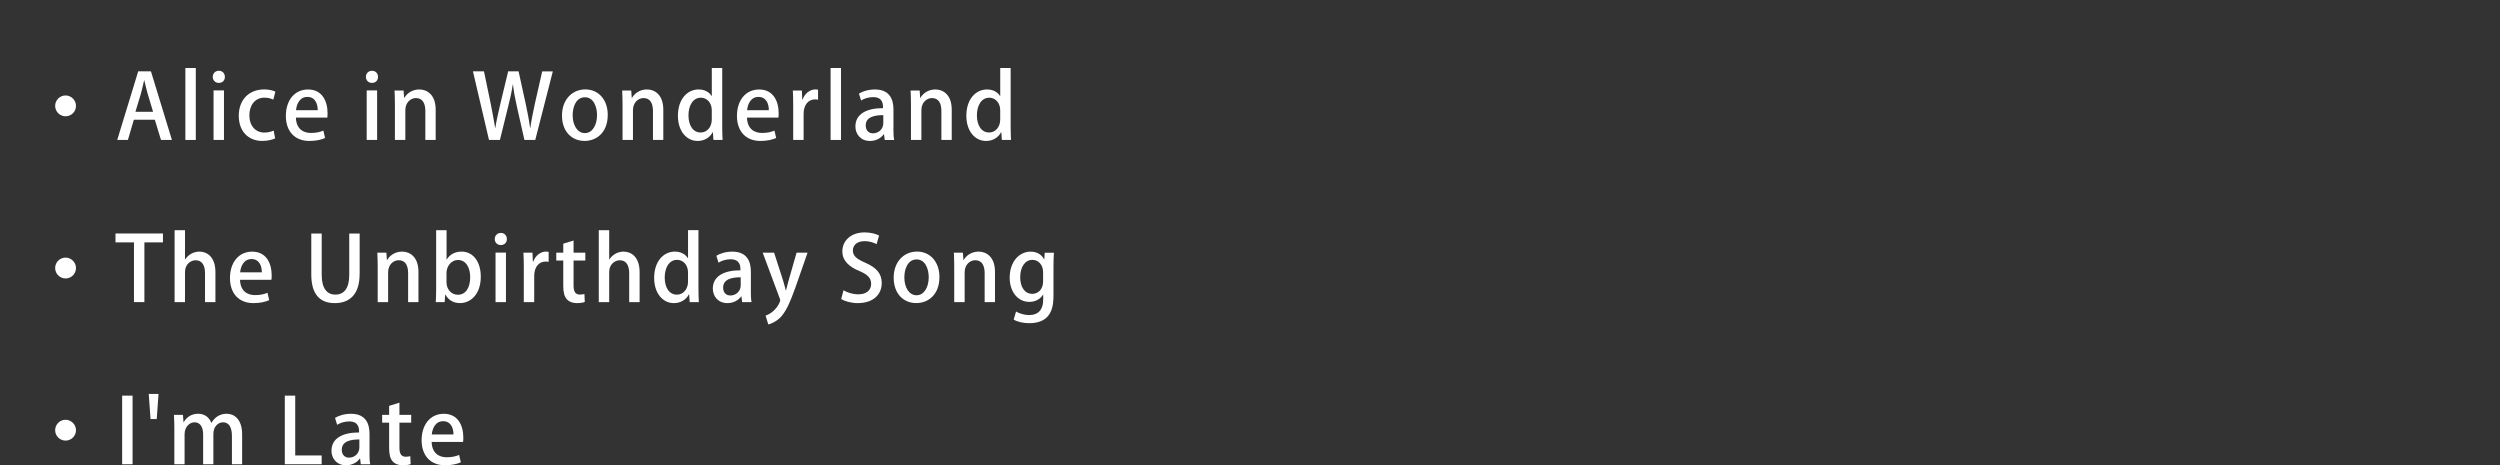 <?xml version="1.0" encoding="UTF-8"?>
<svg id="_レイヤー_2" data-name="レイヤー 2" xmlns="http://www.w3.org/2000/svg" viewBox="0 0 691.16 128.63">
  <rect x="0" y="0" width="691.16" height="128.63" fill="#333333" stroke="none"/>
  <defs>
    <style>
      .cls-1 {
        fill: none;
      }

      .cls-2 {
        fill: #fff;
      }
    </style>
  </defs>
  <g id="_レイヤー_3" data-name="レイヤー 3">
    <g>
      <rect class="cls-1" width="691.16" height="32.17"/>
      <g>
        <path class="cls-2" d="m21.01,29.27c0,1.59-1.29,2.88-2.88,2.88s-2.88-1.29-2.88-2.88,1.29-2.88,2.88-2.88,2.88,1.34,2.88,2.88Z"/>
        <path class="cls-2" d="m47.53,38.69h-3.02l-1.71-5.58h-5.8l-1.64,5.58h-2.95l5.8-18.97h3.52l5.8,18.97Zm-5.21-7.79l-1.49-4.96c-.35-1.24-.67-2.58-.94-3.74h-.05c-.27,1.17-.57,2.55-.89,3.72l-1.51,4.98h4.88Z"/>
        <path class="cls-2" d="m54.13,38.69h-2.88v-19.89h2.88v19.89Z"/>
        <path class="cls-2" d="m60.48,22.92c-.99,0-1.66-.74-1.66-1.66,0-.97.69-1.69,1.69-1.69s1.66.72,1.66,1.69-.64,1.66-1.69,1.66Zm1.44,15.77h-2.88v-13.69h2.88v13.69Z"/>
        <path class="cls-2" d="m76.05,38.27c-.65.3-1.93.69-3.52.69-3.94,0-6.52-2.7-6.52-6.97s2.68-7.27,7.07-7.27c1.31,0,2.45.32,3.05.62l-.57,2.21c-.5-.25-1.29-.55-2.45-.55-2.68,0-4.17,2.18-4.17,4.86,0,3,1.76,4.79,4.14,4.79,1.14,0,1.93-.27,2.58-.55l.4,2.16Z"/>
        <path class="cls-2" d="m89.87,38.15c-.97.45-2.48.82-4.34.82-4.12,0-6.5-2.75-6.5-6.92s2.28-7.31,6.15-7.31,5.38,3.2,5.38,6.57c0,.47-.02.87-.07,1.21h-8.68c.07,3.07,1.98,4.24,4.14,4.24,1.51,0,2.55-.27,3.45-.65l.47,2.03Zm-2.03-7.69c.02-1.64-.65-3.67-2.85-3.67s-3,2.08-3.15,3.67h6Z"/>
        <path class="cls-2" d="m102.82,22.92c-.99,0-1.66-.74-1.66-1.66,0-.97.69-1.69,1.69-1.69s1.66.72,1.66,1.69-.64,1.66-1.69,1.66Zm1.44,15.77h-2.88v-13.69h2.88v13.69Z"/>
        <path class="cls-2" d="m120.47,38.69h-2.88v-8.01c0-1.93-.65-3.57-2.6-3.57-1.41,0-2.93,1.17-2.93,3.35v8.23h-2.88v-9.82c0-1.51-.05-2.68-.1-3.84h2.5l.15,2.03h.07c.64-1.17,2.08-2.33,4.14-2.33s4.51,1.39,4.51,5.6v8.36Z"/>
        <path class="cls-2" d="m152.84,19.72l-4.86,18.97h-3l-2.06-9.15c-.5-2.21-.87-4.12-1.09-6.15h-.07c-.3,2.03-.72,3.89-1.29,6.15l-2.26,9.15h-3.02l-4.44-18.97h3.05l1.88,9.03c.47,2.33.89,4.66,1.21,6.62h.05c.3-2.03.84-4.27,1.39-6.67l2.16-8.98h2.88l1.98,9.03c.47,2.23.92,4.41,1.19,6.6h.07c.32-2.23.77-4.36,1.26-6.67l2.03-8.95h2.93Z"/>
        <path class="cls-2" d="m168.02,31.75c0,5.11-3.32,7.21-6.4,7.21-3.55,0-6.25-2.6-6.25-7.02s2.83-7.22,6.45-7.22,6.2,2.83,6.2,7.02Zm-6.3-4.86c-2.45,0-3.4,2.63-3.4,4.98,0,2.68,1.26,4.93,3.37,4.93s3.37-2.26,3.37-4.98c0-2.26-.94-4.93-3.35-4.93Z"/>
        <path class="cls-2" d="m183.4,38.69h-2.88v-8.01c0-1.93-.65-3.57-2.6-3.57-1.41,0-2.93,1.17-2.93,3.35v8.23h-2.88v-9.82c0-1.51-.05-2.68-.1-3.84h2.5l.15,2.03h.07c.64-1.17,2.08-2.33,4.14-2.33s4.51,1.39,4.51,5.6v8.36Z"/>
        <path class="cls-2" d="m199.67,35.05c0,1.24.05,2.7.1,3.64h-2.53l-.15-2.13h-.07c-.72,1.39-2.21,2.41-4.14,2.41-3.1,0-5.46-2.75-5.46-6.97,0-4.64,2.65-7.27,5.7-7.27,1.76,0,3.02.79,3.62,1.83h.05v-7.76h2.88v16.24Zm-2.88-4.49c0-2.23-1.41-3.55-3.03-3.55-2.21,0-3.42,2.18-3.42,4.88s1.19,4.74,3.37,4.74c1.86,0,3.07-1.64,3.07-3.55v-2.53Z"/>
        <path class="cls-2" d="m214.58,38.15c-.97.45-2.48.82-4.34.82-4.12,0-6.5-2.75-6.5-6.92s2.28-7.31,6.15-7.31,5.38,3.2,5.38,6.57c0,.47-.02.87-.07,1.21h-8.68c.07,3.07,1.98,4.24,4.14,4.24,1.51,0,2.55-.27,3.45-.65l.47,2.03Zm-2.03-7.69c.02-1.64-.65-3.67-2.85-3.67s-3,2.08-3.15,3.67h6Z"/>
        <path class="cls-2" d="m226.16,27.56c-.25-.05-.52-.08-.84-.08-1.93,0-3.15,1.59-3.15,3.97v7.24h-2.88v-9.5c0-1.59-.02-2.9-.1-4.17h2.5l.1,2.5h.1c.62-1.74,2.06-2.8,3.55-2.8.27,0,.47.02.72.07v2.75Z"/>
        <path class="cls-2" d="m232.51,38.69h-2.88v-19.89h2.88v19.89Z"/>
        <path class="cls-2" d="m247,35.45c0,1.17.02,2.36.2,3.25h-2.6l-.2-1.59h-.07c-.77,1.07-2.11,1.86-3.82,1.86-2.55,0-4.02-1.88-4.02-3.99,0-3.4,2.95-5.08,7.64-5.08,0-1.02,0-3.05-2.75-3.05-1.21,0-2.45.37-3.32.94l-.59-1.91c.97-.62,2.58-1.14,4.41-1.14,4.02,0,5.13,2.65,5.13,5.55v5.16Zm-2.8-3.62c-2.26,0-4.86.42-4.86,2.85,0,1.51.94,2.18,2.01,2.18,1.56,0,2.85-1.19,2.85-2.78v-2.26Z"/>
        <path class="cls-2" d="m263.14,38.69h-2.88v-8.01c0-1.93-.65-3.57-2.6-3.57-1.41,0-2.93,1.17-2.93,3.35v8.23h-2.88v-9.82c0-1.51-.05-2.68-.1-3.84h2.5l.15,2.03h.07c.64-1.17,2.08-2.33,4.14-2.33s4.51,1.39,4.51,5.6v8.36Z"/>
        <path class="cls-2" d="m279.41,35.05c0,1.24.05,2.7.1,3.64h-2.53l-.15-2.13h-.07c-.72,1.39-2.21,2.41-4.14,2.41-3.1,0-5.46-2.75-5.46-6.97,0-4.64,2.65-7.27,5.7-7.27,1.76,0,3.02.79,3.62,1.83h.05v-7.76h2.88v16.24Zm-2.88-4.49c0-2.23-1.41-3.55-3.03-3.55-2.21,0-3.42,2.18-3.42,4.88s1.19,4.74,3.37,4.74c1.86,0,3.07-1.64,3.07-3.55v-2.53Z"/>
        <path class="cls-2" d="m21.01,74.1c0,1.59-1.29,2.88-2.88,2.88s-2.88-1.29-2.88-2.88,1.29-2.88,2.88-2.88,2.88,1.34,2.88,2.88Z"/>
        <path class="cls-2" d="m45.05,67.01h-5.13v16.51h-2.88v-16.51h-5.11v-2.46h13.12v2.46Z"/>
        <path class="cls-2" d="m59.56,83.52h-2.88v-7.98c0-1.96-.67-3.59-2.6-3.59-1.41,0-2.93,1.17-2.93,3.22v8.36h-2.88v-19.89h2.88v8.08h.05c.89-1.41,2.43-2.16,3.92-2.16,2.06,0,4.44,1.39,4.44,5.7v8.26Z"/>
        <path class="cls-2" d="m74.42,82.98c-.97.45-2.48.82-4.34.82-4.12,0-6.5-2.75-6.5-6.92s2.28-7.31,6.15-7.31,5.38,3.2,5.38,6.57c0,.47-.02.87-.07,1.21h-8.68c.07,3.07,1.98,4.24,4.14,4.24,1.51,0,2.55-.27,3.45-.65l.47,2.03Zm-2.03-7.69c.02-1.64-.65-3.67-2.85-3.67s-3,2.08-3.15,3.67h6Z"/>
        <path class="cls-2" d="m99.42,75.79c0,5.63-2.8,8.01-6.84,8.01s-6.52-2.28-6.52-7.93v-11.31h2.88v11.48c0,3.79,1.56,5.41,3.74,5.41,2.38,0,3.87-1.64,3.87-5.41v-11.48h2.88v11.23Z"/>
        <path class="cls-2" d="m115.71,83.52h-2.88v-8.01c0-1.93-.65-3.57-2.6-3.57-1.41,0-2.93,1.17-2.93,3.35v8.23h-2.88v-9.82c0-1.51-.05-2.68-.1-3.84h2.5l.15,2.03h.07c.64-1.17,2.08-2.33,4.14-2.33s4.51,1.39,4.51,5.6v8.36Z"/>
        <path class="cls-2" d="m123.5,71.77c.82-1.39,2.23-2.21,4.14-2.21,3.12,0,5.28,2.75,5.28,6.92,0,4.98-2.9,7.31-5.73,7.31-1.76,0-3.12-.72-4.04-2.33h-.07l-.15,2.06h-2.45c.05-.92.1-2.41.1-3.64v-16.24h2.88v8.13h.05Zm-.05,6.35c0,1.74,1.24,3.37,3.12,3.37,2.21,0,3.42-1.96,3.42-4.88,0-2.58-1.12-4.74-3.4-4.74-1.81,0-3.15,1.76-3.15,3.57v2.68Z"/>
        <path class="cls-2" d="m138.44,67.75c-.99,0-1.66-.74-1.66-1.66,0-.97.69-1.69,1.69-1.69s1.66.72,1.66,1.69-.64,1.66-1.69,1.66Zm1.44,15.77h-2.88v-13.69h2.88v13.69Z"/>
        <path class="cls-2" d="m151.68,72.39c-.25-.05-.52-.08-.84-.08-1.93,0-3.15,1.59-3.15,3.97v7.24h-2.88v-9.5c0-1.59-.02-2.9-.1-4.17h2.5l.1,2.5h.1c.62-1.74,2.06-2.8,3.55-2.8.27,0,.47.02.72.07v2.75Z"/>
        <path class="cls-2" d="m155.72,67.38l2.85-.89v3.37h3.25v2.16h-3.25v6.92c0,1.69.52,2.5,1.74,2.5.57,0,.92-.07,1.26-.17l.1,2.21c-.5.2-1.26.32-2.23.32-1.14,0-2.11-.37-2.7-1.04-.69-.74-1.02-1.88-1.02-3.67v-7.07h-1.93v-2.16h1.93v-2.48Z"/>
        <path class="cls-2" d="m176.83,83.52h-2.88v-7.98c0-1.96-.67-3.59-2.6-3.59-1.41,0-2.93,1.17-2.93,3.22v8.36h-2.88v-19.89h2.88v8.08h.05c.89-1.41,2.43-2.16,3.92-2.16,2.06,0,4.44,1.39,4.44,5.7v8.26Z"/>
        <path class="cls-2" d="m193.1,79.88c0,1.24.05,2.7.1,3.64h-2.53l-.15-2.13h-.07c-.72,1.39-2.21,2.41-4.14,2.41-3.1,0-5.46-2.75-5.46-6.97,0-4.64,2.65-7.27,5.7-7.27,1.76,0,3.02.79,3.62,1.83h.05v-7.76h2.88v16.24Zm-2.88-4.49c0-2.23-1.41-3.55-3.03-3.55-2.21,0-3.42,2.18-3.42,4.88s1.19,4.74,3.37,4.74c1.86,0,3.07-1.64,3.07-3.55v-2.53Z"/>
        <path class="cls-2" d="m207.58,80.28c0,1.17.02,2.36.2,3.25h-2.6l-.2-1.59h-.07c-.77,1.07-2.11,1.86-3.82,1.86-2.55,0-4.02-1.88-4.02-3.99,0-3.4,2.95-5.08,7.64-5.08,0-1.02,0-3.05-2.75-3.05-1.21,0-2.45.37-3.32.94l-.59-1.91c.97-.62,2.58-1.14,4.41-1.14,4.02,0,5.13,2.65,5.13,5.55v5.16Zm-2.8-3.62c-2.26,0-4.86.42-4.86,2.85,0,1.51.94,2.18,2.01,2.18,1.56,0,2.85-1.19,2.85-2.78v-2.26Z"/>
        <path class="cls-2" d="m223.26,69.86l-3.3,9.47c-1.61,4.49-2.75,7.02-4.39,8.6-1.24,1.14-2.5,1.61-3.17,1.76l-.74-2.43c2.98-1.07,4.04-3.84,4.04-4.21,0-.15-.02-.32-.15-.6l-4.69-12.6h3.15l2.48,7.69c.27.89.55,1.93.74,2.73h.07c.2-.79.47-1.81.72-2.73l2.21-7.69h3.02Z"/>
        <path class="cls-2" d="m242.36,67.51c-.62-.35-1.81-.84-3.37-.84-2.26,0-3.2,1.31-3.2,2.53,0,1.61,1.07,2.41,3.47,3.45,3.05,1.34,4.51,3,4.51,5.6,0,3.17-2.36,5.55-6.62,5.55-1.79,0-3.67-.52-4.59-1.14l.64-2.41c1.02.62,2.55,1.12,4.12,1.12,2.26,0,3.52-1.17,3.52-2.88,0-1.61-.97-2.6-3.22-3.55-2.83-1.14-4.74-2.85-4.74-5.43,0-3,2.41-5.26,6.17-5.26,1.81,0,3.17.45,3.99.87l-.69,2.38Z"/>
        <path class="cls-2" d="m259.72,76.58c0,5.11-3.32,7.21-6.4,7.21-3.55,0-6.25-2.6-6.25-7.02s2.83-7.22,6.45-7.22,6.2,2.83,6.2,7.02Zm-6.3-4.86c-2.45,0-3.4,2.63-3.4,4.98,0,2.68,1.26,4.93,3.37,4.93s3.37-2.26,3.37-4.98c0-2.26-.94-4.93-3.35-4.93Z"/>
        <path class="cls-2" d="m275.1,83.52h-2.88v-8.01c0-1.93-.65-3.57-2.6-3.57-1.41,0-2.93,1.17-2.93,3.35v8.23h-2.88v-9.82c0-1.51-.05-2.68-.1-3.84h2.5l.15,2.03h.07c.64-1.17,2.08-2.33,4.14-2.33s4.51,1.39,4.51,5.6v8.36Z"/>
        <path class="cls-2" d="m291.37,69.86c-.07.97-.12,2.11-.12,3.94v7.79c0,2.73-.22,7.76-6.69,7.76-1.59,0-3.25-.35-4.31-.99l.65-2.23c.84.5,2.16.97,3.69.97,2.23,0,3.82-1.24,3.82-4.34v-1.31h-.05c-.69,1.17-2.03,2.01-3.79,2.01-3.22,0-5.43-2.85-5.43-6.67,0-4.64,2.8-7.22,5.78-7.22,2.03,0,3.17,1.04,3.74,2.13h.05l.12-1.83h2.55Zm-3,5.28c0-1.81-1.19-3.3-2.95-3.3-1.98,0-3.37,1.88-3.37,4.81,0,2.68,1.22,4.59,3.35,4.59,1.49,0,2.98-1.14,2.98-3.42v-2.68Z"/>
        <path class="cls-2" d="m21.01,118.93c0,1.59-1.29,2.88-2.88,2.88s-2.88-1.29-2.88-2.88,1.29-2.88,2.88-2.88,2.88,1.34,2.88,2.88Z"/>
        <path class="cls-2" d="m33.77,109.38h2.88v18.97h-2.88v-18.97Z"/>
        <path class="cls-2" d="m41.13,108.91h2.7l-.5,6.94h-1.71l-.5-6.94Z"/>
        <path class="cls-2" d="m66.95,128.35h-2.83v-7.81c0-2.28-.74-3.79-2.48-3.79-1.31,0-2.65,1.19-2.65,3.17v8.43h-2.83v-8.23c0-1.91-.72-3.37-2.38-3.37-1.29,0-2.75,1.17-2.75,3.32v8.28h-2.83v-9.82c0-1.54-.05-2.68-.1-3.84h2.48l.15,2.01h.07c.67-1.14,1.91-2.31,3.99-2.31,1.74,0,3.05.97,3.62,2.5h.05c.92-1.51,2.26-2.5,4.22-2.5s4.26,1.39,4.26,5.7v8.26Z"/>
        <path class="cls-2" d="m88.93,128.35h-10.19v-18.97h2.88v16.54h7.31v2.43Z"/>
        <path class="cls-2" d="m102.15,125.11c0,1.17.02,2.36.2,3.25h-2.6l-.2-1.59h-.07c-.77,1.07-2.11,1.86-3.82,1.86-2.55,0-4.02-1.88-4.02-3.99,0-3.4,2.95-5.08,7.64-5.08,0-1.02,0-3.05-2.75-3.05-1.21,0-2.45.37-3.32.94l-.59-1.91c.97-.62,2.58-1.14,4.41-1.14,4.02,0,5.13,2.65,5.13,5.55v5.16Zm-2.8-3.62c-2.26,0-4.86.42-4.86,2.85,0,1.51.94,2.18,2.01,2.18,1.56,0,2.85-1.19,2.85-2.78v-2.26Z"/>
        <path class="cls-2" d="m107.58,112.21l2.85-.89v3.37h3.25v2.16h-3.25v6.92c0,1.69.52,2.5,1.74,2.5.57,0,.92-.07,1.26-.17l.1,2.21c-.5.2-1.26.32-2.23.32-1.14,0-2.11-.37-2.7-1.04-.69-.74-1.02-1.88-1.02-3.67v-7.07h-1.93v-2.16h1.93v-2.48Z"/>
        <path class="cls-2" d="m127.4,127.81c-.97.45-2.48.82-4.34.82-4.12,0-6.5-2.75-6.5-6.92s2.28-7.31,6.15-7.31,5.38,3.2,5.38,6.57c0,.47-.02.87-.07,1.21h-8.68c.07,3.07,1.98,4.24,4.14,4.24,1.51,0,2.55-.27,3.45-.65l.47,2.03Zm-2.03-7.69c.02-1.64-.65-3.67-2.85-3.67s-3,2.08-3.15,3.67h6Z"/>
      </g>
    </g>
  </g>
</svg>